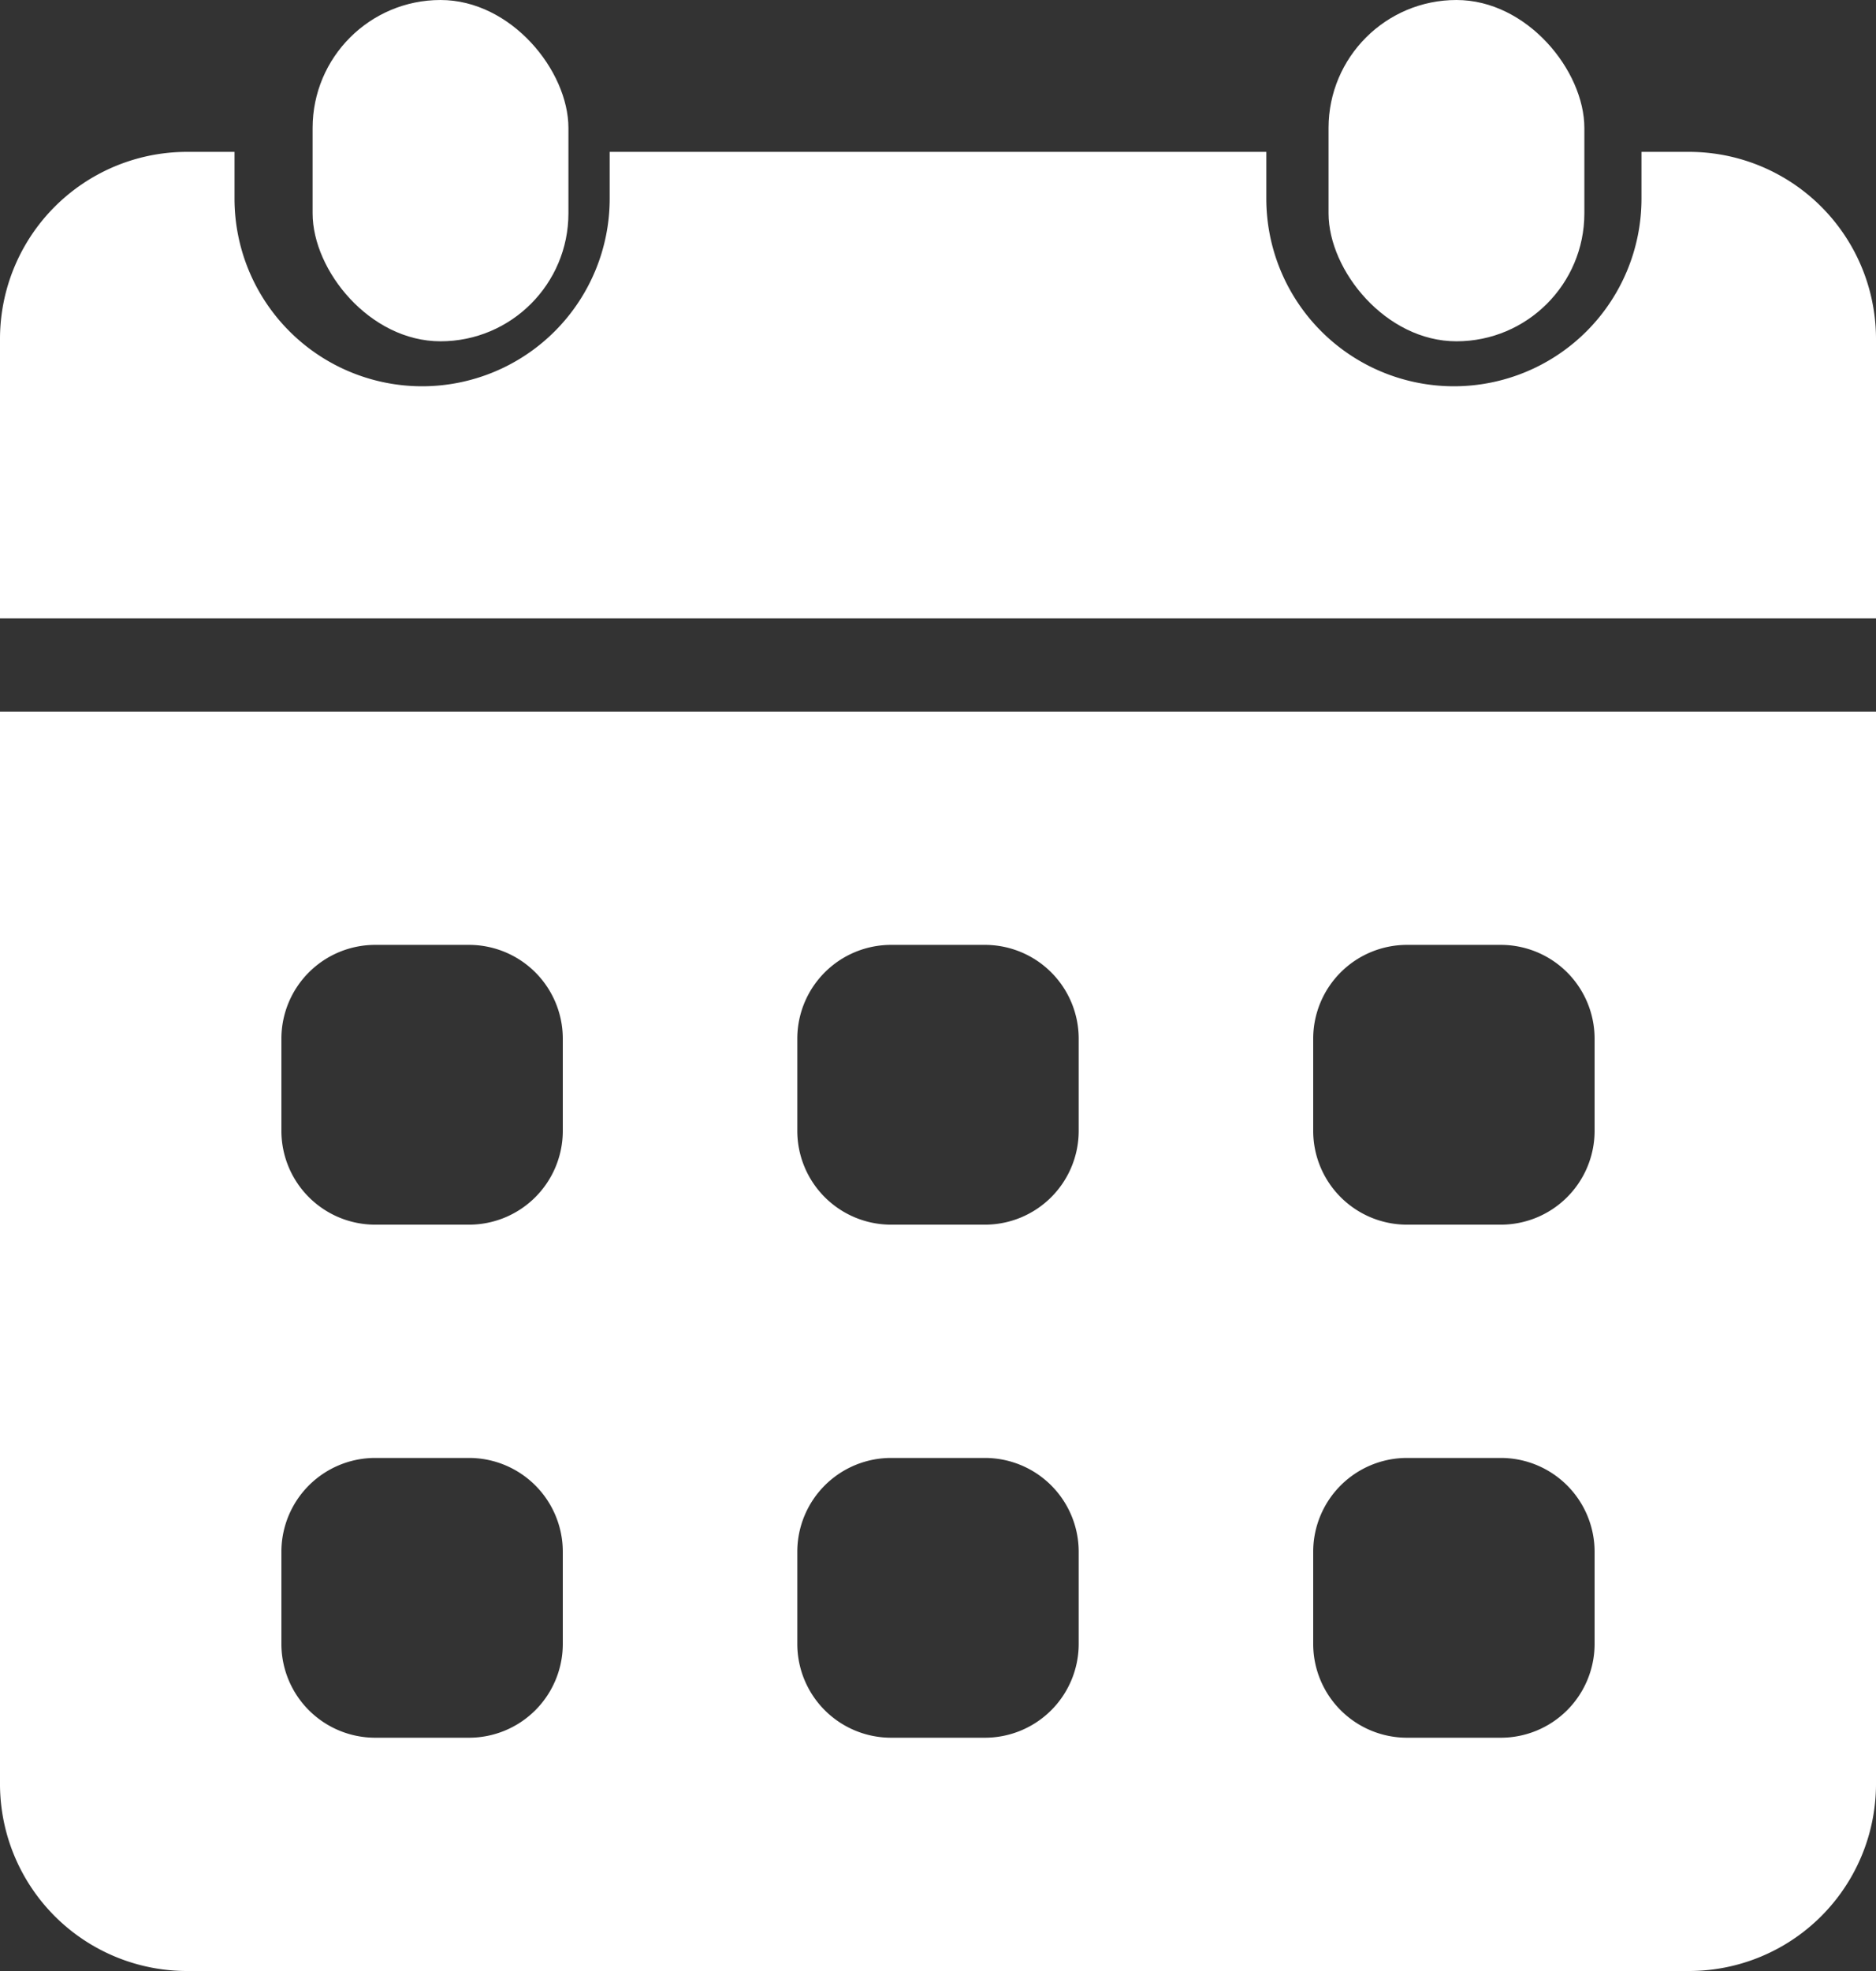 <svg xmlns="http://www.w3.org/2000/svg" width="22" height="23.1" viewBox="0 0 22 23.1">
  <rect x="0" y="0" width="22" height="23.1" fill="#333333" stroke="none"/>
  <g id="book" transform="translate(-4 -3)">
    <rect id="Rectangle_1179" data-name="Rectangle 1179" width="3" height="4" rx="1.5" transform="translate(7.666 3)" fill="#fff"/>
    <rect id="Rectangle_1180" data-name="Rectangle 1180" width="3" height="4" rx="1.5" transform="translate(19.58 3)" fill="#fff"/>
    <path id="Path_5111" data-name="Path 5111" d="M4,12.56V25.133A2.193,2.193,0,0,0,6.2,27.32H23.8A2.193,2.193,0,0,0,26,25.133V12.56Zm6.6,10.933a1.1,1.1,0,0,1-1.1,1.093H8.4a1.1,1.1,0,0,1-1.1-1.093V22.4a1.1,1.1,0,0,1,1.1-1.093H9.5A1.1,1.1,0,0,1,10.6,22.4Zm0-6.013a1.1,1.1,0,0,1-1.1,1.093H8.4A1.1,1.1,0,0,1,7.3,17.48V16.387a1.1,1.1,0,0,1,1.1-1.093H9.5a1.1,1.1,0,0,1,1.1,1.093Zm6.05,6.013a1.1,1.1,0,0,1-1.1,1.093h-1.1a1.1,1.1,0,0,1-1.1-1.093V22.4a1.1,1.1,0,0,1,1.1-1.093h1.1a1.1,1.1,0,0,1,1.1,1.093Zm0-6.013a1.1,1.1,0,0,1-1.1,1.093h-1.1a1.1,1.1,0,0,1-1.1-1.093V16.387a1.1,1.1,0,0,1,1.1-1.093h1.1a1.1,1.1,0,0,1,1.1,1.093Zm6.05,6.013a1.1,1.1,0,0,1-1.1,1.093H20.5a1.1,1.1,0,0,1-1.1-1.093V22.4a1.1,1.1,0,0,1,1.1-1.093h1.1A1.1,1.1,0,0,1,22.7,22.4Zm0-6.013a1.1,1.1,0,0,1-1.1,1.093H20.5a1.1,1.1,0,0,1-1.1-1.093V16.387a1.1,1.1,0,0,1,1.1-1.093h1.1a1.1,1.1,0,0,1,1.1,1.093ZM26,11.467V8.187A2.193,2.193,0,0,0,23.8,6h-.55v.547a2.2,2.2,0,0,1-4.4,0V6h-7.7v.547a2.2,2.2,0,0,1-4.4,0V6H6.2A2.193,2.193,0,0,0,4,8.187v3.28Z" transform="translate(0 -1.22)" fill="#fff"/>
  </g>
</svg>
